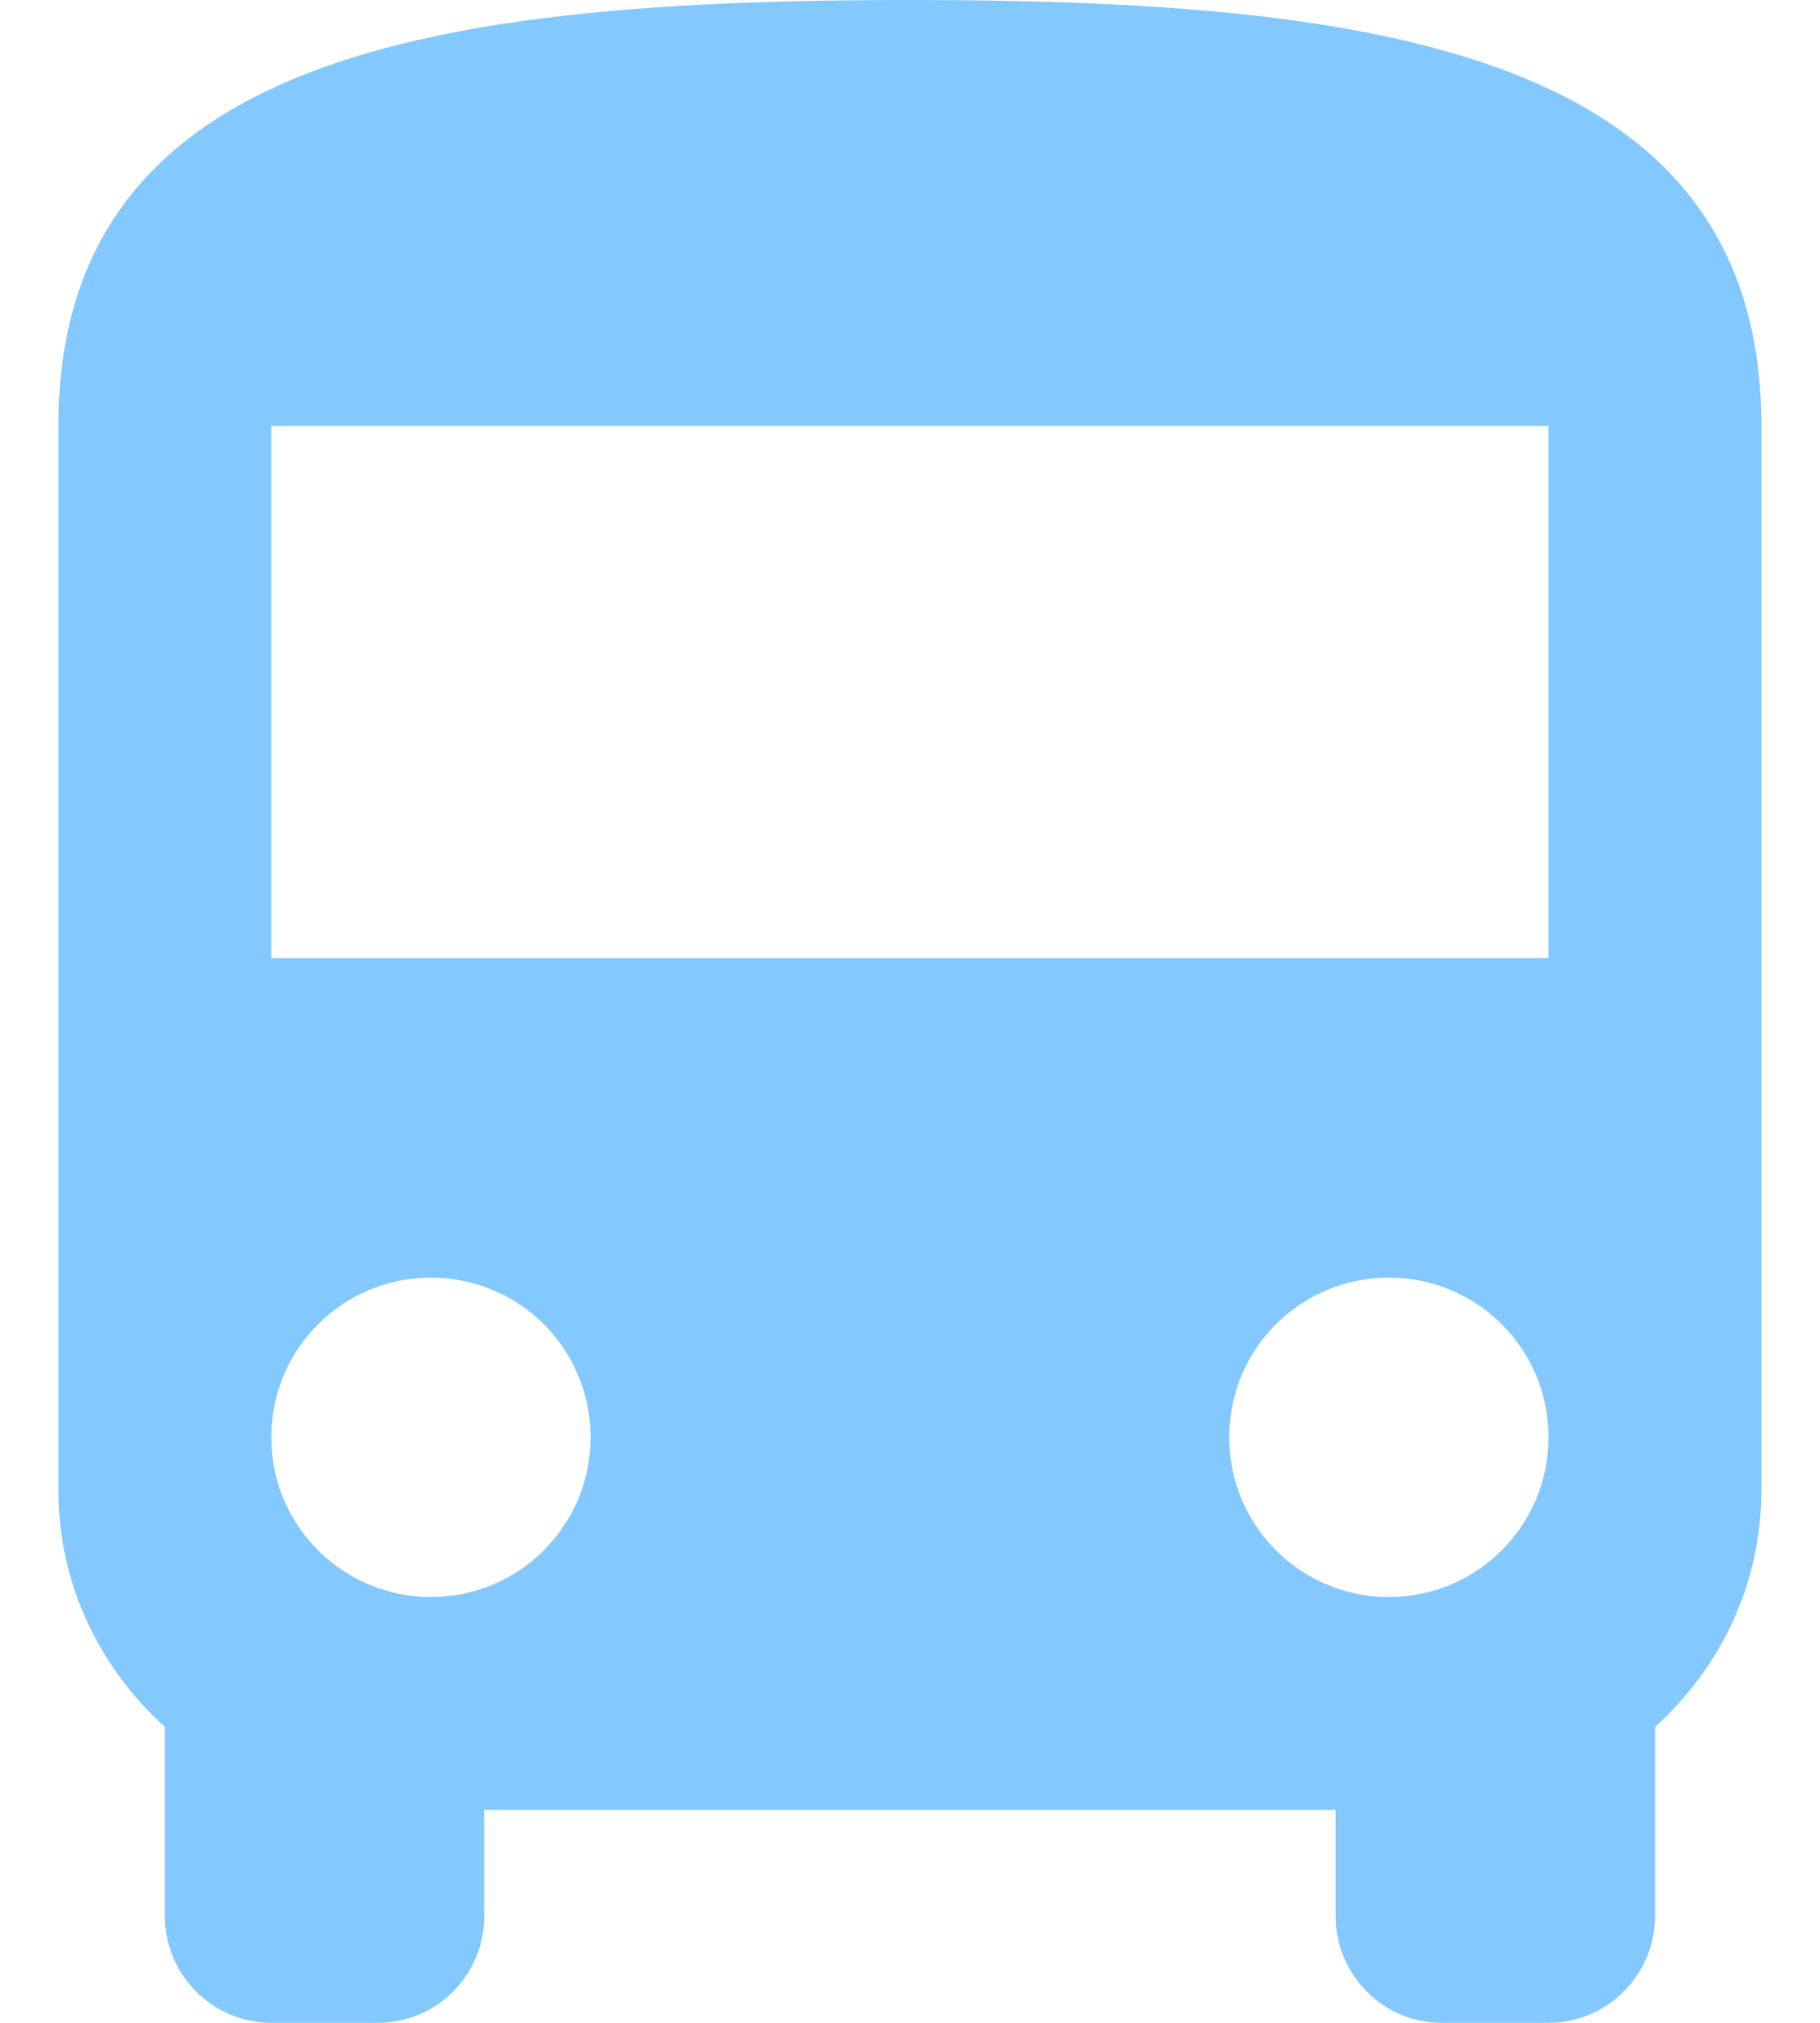 <?xml version="1.0" encoding="UTF-8"?> <svg xmlns="http://www.w3.org/2000/svg" width="18" height="20" viewBox="0 0 18 20" fill="none"><path d="M8.999 0C4.347 0 0.578 0.526 0.578 4.211V14.737C0.578 15.668 0.989 16.495 1.631 17.074V18.947C1.631 19.526 2.104 20 2.683 20H3.736C4.32 20 4.789 19.526 4.789 18.947V17.895H13.21V18.947C13.21 19.526 13.678 20 14.262 20H15.315C15.894 20 16.368 19.526 16.368 18.947V17.074C17.01 16.495 17.42 15.668 17.42 14.737V4.211C17.42 0.526 13.652 0 8.999 0ZM4.262 15.79C3.389 15.79 2.683 15.084 2.683 14.21C2.683 13.337 3.389 12.632 4.262 12.632C5.136 12.632 5.841 13.337 5.841 14.21C5.841 15.084 5.136 15.79 4.262 15.79ZM13.736 15.79C12.862 15.79 12.157 15.084 12.157 14.21C12.157 13.337 12.862 12.632 13.736 12.632C14.61 12.632 15.315 13.337 15.315 14.21C15.315 15.084 14.61 15.79 13.736 15.79ZM15.315 9.474H2.683V4.211H15.315V9.474Z" fill="#83C8FF"></path></svg> 